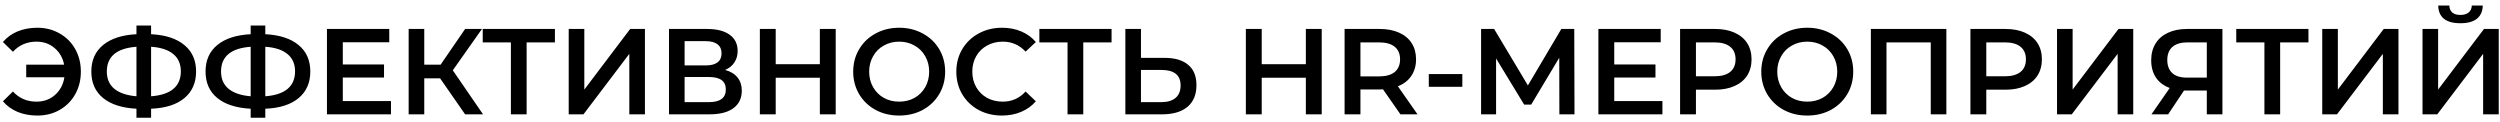 <?xml version="1.0" encoding="UTF-8"?> <svg xmlns="http://www.w3.org/2000/svg" width="328" height="16" viewBox="0 0 328 16" fill="none"><path d="M4.896 3.64C5.984 3.64 6.96 3.891 7.824 4.392C8.699 4.883 9.381 5.565 9.872 6.44C10.363 7.315 10.608 8.301 10.608 9.4C10.608 10.499 10.363 11.485 9.872 12.36C9.381 13.235 8.699 13.923 7.824 14.424C6.96 14.915 5.984 15.16 4.896 15.16C3.947 15.16 3.083 15 2.304 14.68C1.536 14.36 0.896 13.896 0.384 13.288L1.696 12.008C2.517 12.893 3.547 13.336 4.784 13.336C5.744 13.336 6.555 13.043 7.216 12.456C7.888 11.869 8.299 11.096 8.448 10.136H3.44V8.488H8.416C8.235 7.581 7.813 6.851 7.152 6.296C6.501 5.741 5.712 5.464 4.784 5.464C3.547 5.464 2.517 5.907 1.696 6.792L0.384 5.512C0.896 4.904 1.536 4.44 2.304 4.12C3.083 3.8 3.947 3.64 4.896 3.64ZM25.727 9.384C25.727 10.856 25.215 12.019 24.191 12.872C23.167 13.725 21.711 14.189 19.823 14.264V15.448H17.903V14.264C16.015 14.168 14.554 13.699 13.519 12.856C12.495 12.013 11.983 10.856 11.983 9.384C11.983 7.912 12.495 6.755 13.519 5.912C14.554 5.059 16.015 4.584 17.903 4.488V3.352H19.823V4.488C21.711 4.584 23.167 5.059 24.191 5.912C25.215 6.755 25.727 7.912 25.727 9.384ZM19.823 12.632C21.103 12.536 22.074 12.216 22.735 11.672C23.397 11.117 23.727 10.349 23.727 9.368C23.727 8.387 23.391 7.624 22.719 7.08C22.058 6.536 21.093 6.221 19.823 6.136V12.632ZM14.015 9.384C14.015 10.355 14.346 11.112 15.007 11.656C15.679 12.2 16.645 12.525 17.903 12.632V6.136C15.311 6.328 14.015 7.411 14.015 9.384ZM40.712 9.384C40.712 10.856 40.2 12.019 39.176 12.872C38.152 13.725 36.696 14.189 34.808 14.264V15.448H32.888V14.264C31 14.168 29.538 13.699 28.504 12.856C27.48 12.013 26.968 10.856 26.968 9.384C26.968 7.912 27.48 6.755 28.504 5.912C29.538 5.059 31 4.584 32.888 4.488V3.352H34.808V4.488C36.696 4.584 38.152 5.059 39.176 5.912C40.2 6.755 40.712 7.912 40.712 9.384ZM34.808 12.632C36.088 12.536 37.058 12.216 37.72 11.672C38.381 11.117 38.712 10.349 38.712 9.368C38.712 8.387 38.376 7.624 37.704 7.08C37.042 6.536 36.077 6.221 34.808 6.136V12.632ZM29 9.384C29 10.355 29.33 11.112 29.992 11.656C30.664 12.2 31.629 12.525 32.888 12.632V6.136C30.296 6.328 29 7.411 29 9.384ZM51.296 13.256V15H42.896V3.8H51.072V5.544H44.976V8.456H50.384V10.168H44.976V13.256H51.296ZM57.743 10.28H55.663V15H53.615V3.8H55.663V8.488H57.807L61.023 3.8H63.231L59.407 9.224L63.375 15H61.023L57.743 10.28ZM72.805 5.56H69.093V15H67.029V5.56H63.333V3.8H72.805V5.56ZM74.615 3.8H76.663V11.752L82.679 3.8H84.615V15H82.567V7.064L76.551 15H74.615V3.8ZM95.132 9.176C95.846 9.368 96.39 9.699 96.763 10.168C97.137 10.627 97.323 11.203 97.323 11.896C97.323 12.877 96.961 13.64 96.236 14.184C95.51 14.728 94.46 15 93.084 15H87.772V3.8H92.779C94.038 3.8 95.019 4.051 95.724 4.552C96.427 5.053 96.779 5.763 96.779 6.68C96.779 7.267 96.635 7.773 96.347 8.2C96.07 8.627 95.665 8.952 95.132 9.176ZM89.82 8.584H92.603C93.275 8.584 93.787 8.451 94.139 8.184C94.492 7.917 94.668 7.523 94.668 7C94.668 6.477 94.492 6.083 94.139 5.816C93.787 5.539 93.275 5.4 92.603 5.4H89.82V8.584ZM93.019 13.4C94.492 13.4 95.228 12.845 95.228 11.736C95.228 10.648 94.492 10.104 93.019 10.104H89.82V13.4H93.019ZM109.645 3.8V15H107.565V10.2H101.773V15H99.693V3.8H101.773V8.424H107.565V3.8H109.645ZM117.971 15.16C116.829 15.16 115.8 14.915 114.883 14.424C113.965 13.923 113.245 13.235 112.723 12.36C112.2 11.475 111.939 10.488 111.939 9.4C111.939 8.312 112.2 7.331 112.723 6.456C113.245 5.571 113.965 4.883 114.883 4.392C115.8 3.891 116.829 3.64 117.971 3.64C119.112 3.64 120.141 3.891 121.059 4.392C121.976 4.883 122.696 5.565 123.219 6.44C123.741 7.315 124.003 8.301 124.003 9.4C124.003 10.499 123.741 11.485 123.219 12.36C122.696 13.235 121.976 13.923 121.059 14.424C120.141 14.915 119.112 15.16 117.971 15.16ZM117.971 13.336C118.717 13.336 119.389 13.171 119.987 12.84C120.584 12.499 121.053 12.029 121.395 11.432C121.736 10.824 121.907 10.147 121.907 9.4C121.907 8.653 121.736 7.981 121.395 7.384C121.053 6.776 120.584 6.307 119.987 5.976C119.389 5.635 118.717 5.464 117.971 5.464C117.224 5.464 116.552 5.635 115.955 5.976C115.357 6.307 114.888 6.776 114.547 7.384C114.205 7.981 114.035 8.653 114.035 9.4C114.035 10.147 114.205 10.824 114.547 11.432C114.888 12.029 115.357 12.499 115.955 12.84C116.552 13.171 117.224 13.336 117.971 13.336ZM131.454 15.16C130.324 15.16 129.3 14.915 128.382 14.424C127.476 13.923 126.761 13.235 126.238 12.36C125.726 11.485 125.47 10.499 125.47 9.4C125.47 8.301 125.732 7.315 126.254 6.44C126.777 5.565 127.492 4.883 128.398 4.392C129.316 3.891 130.34 3.64 131.47 3.64C132.388 3.64 133.225 3.8 133.982 4.12C134.74 4.44 135.38 4.904 135.902 5.512L134.558 6.776C133.748 5.901 132.75 5.464 131.566 5.464C130.798 5.464 130.11 5.635 129.502 5.976C128.894 6.307 128.42 6.771 128.078 7.368C127.737 7.965 127.566 8.643 127.566 9.4C127.566 10.157 127.737 10.835 128.078 11.432C128.42 12.029 128.894 12.499 129.502 12.84C130.11 13.171 130.798 13.336 131.566 13.336C132.75 13.336 133.748 12.893 134.558 12.008L135.902 13.288C135.38 13.896 134.734 14.36 133.966 14.68C133.209 15 132.372 15.16 131.454 15.16ZM145.837 5.56H142.125V15H140.061V5.56H136.365V3.8H145.837V5.56ZM152.799 7.592C154.143 7.592 155.172 7.896 155.887 8.504C156.612 9.101 156.975 9.992 156.975 11.176C156.975 12.413 156.58 13.363 155.791 14.024C155.001 14.675 153.892 15 152.463 15H147.647V3.8H149.695V7.592H152.799ZM152.367 13.4C153.177 13.4 153.801 13.213 154.239 12.84C154.676 12.467 154.895 11.923 154.895 11.208C154.895 9.853 154.052 9.176 152.367 9.176H149.695V13.4H152.367ZM173.409 3.8V15H171.329V10.2H165.537V15H163.457V3.8H165.537V8.424H171.329V3.8H173.409ZM183.738 15L181.45 11.72C181.354 11.731 181.21 11.736 181.018 11.736H178.49V15H176.41V3.8H181.018C181.989 3.8 182.832 3.96 183.546 4.28C184.272 4.6 184.826 5.059 185.21 5.656C185.594 6.253 185.786 6.963 185.786 7.784C185.786 8.627 185.578 9.352 185.162 9.96C184.757 10.568 184.17 11.021 183.402 11.32L185.978 15H183.738ZM183.69 7.784C183.69 7.069 183.456 6.52 182.986 6.136C182.517 5.752 181.829 5.56 180.922 5.56H178.49V10.024H180.922C181.829 10.024 182.517 9.832 182.986 9.448C183.456 9.053 183.69 8.499 183.69 7.784ZM187.458 9.72H191.858V11.384H187.458V9.72ZM204.59 15L204.574 7.576L200.894 13.72H199.966L196.286 7.672V15H194.318V3.8H196.03L200.462 11.208L204.846 3.8H206.542L206.574 15H204.59ZM218.109 13.256V15H209.709V3.8H217.885V5.544H211.789V8.456H217.197V10.168H211.789V13.256H218.109ZM225.035 3.8C226.006 3.8 226.849 3.96 227.563 4.28C228.289 4.6 228.843 5.059 229.227 5.656C229.611 6.253 229.803 6.963 229.803 7.784C229.803 8.595 229.611 9.304 229.227 9.912C228.843 10.509 228.289 10.968 227.563 11.288C226.849 11.608 226.006 11.768 225.035 11.768H222.507V15H220.427V3.8H225.035ZM224.939 10.008C225.846 10.008 226.534 9.816 227.003 9.432C227.473 9.048 227.707 8.499 227.707 7.784C227.707 7.069 227.473 6.52 227.003 6.136C226.534 5.752 225.846 5.56 224.939 5.56H222.507V10.008H224.939ZM237.111 15.16C235.97 15.16 234.941 14.915 234.023 14.424C233.106 13.923 232.386 13.235 231.863 12.36C231.341 11.475 231.079 10.488 231.079 9.4C231.079 8.312 231.341 7.331 231.863 6.456C232.386 5.571 233.106 4.883 234.023 4.392C234.941 3.891 235.97 3.64 237.111 3.64C238.253 3.64 239.282 3.891 240.199 4.392C241.117 4.883 241.837 5.565 242.359 6.44C242.882 7.315 243.143 8.301 243.143 9.4C243.143 10.499 242.882 11.485 242.359 12.36C241.837 13.235 241.117 13.923 240.199 14.424C239.282 14.915 238.253 15.16 237.111 15.16ZM237.111 13.336C237.858 13.336 238.53 13.171 239.127 12.84C239.725 12.499 240.194 12.029 240.535 11.432C240.877 10.824 241.047 10.147 241.047 9.4C241.047 8.653 240.877 7.981 240.535 7.384C240.194 6.776 239.725 6.307 239.127 5.976C238.53 5.635 237.858 5.464 237.111 5.464C236.365 5.464 235.693 5.635 235.095 5.976C234.498 6.307 234.029 6.776 233.687 7.384C233.346 7.981 233.175 8.653 233.175 9.4C233.175 10.147 233.346 10.824 233.687 11.432C234.029 12.029 234.498 12.499 235.095 12.84C235.693 13.171 236.365 13.336 237.111 13.336ZM255.363 3.8V15H253.315V5.56H247.507V15H245.459V3.8H255.363ZM263.129 3.8C264.1 3.8 264.942 3.96 265.657 4.28C266.382 4.6 266.937 5.059 267.321 5.656C267.705 6.253 267.897 6.963 267.897 7.784C267.897 8.595 267.705 9.304 267.321 9.912C266.937 10.509 266.382 10.968 265.657 11.288C264.942 11.608 264.1 11.768 263.129 11.768H260.601V15H258.521V3.8H263.129ZM263.033 10.008C263.94 10.008 264.628 9.816 265.097 9.432C265.566 9.048 265.801 8.499 265.801 7.784C265.801 7.069 265.566 6.52 265.097 6.136C264.628 5.752 263.94 5.56 263.033 5.56H260.601V10.008H263.033ZM269.881 3.8H271.929V11.752L277.945 3.8H279.881V15H277.833V7.064L271.817 15H269.881V3.8ZM291.581 3.8V15H289.533V11.88H286.765H286.541L284.461 15H282.269L284.669 11.544C283.89 11.256 283.288 10.803 282.861 10.184C282.445 9.555 282.237 8.797 282.237 7.912C282.237 7.059 282.429 6.323 282.813 5.704C283.197 5.085 283.741 4.616 284.445 4.296C285.149 3.965 285.976 3.8 286.925 3.8H291.581ZM286.989 5.56C286.136 5.56 285.48 5.757 285.021 6.152C284.573 6.547 284.349 7.123 284.349 7.88C284.349 8.616 284.568 9.187 285.005 9.592C285.442 9.987 286.077 10.184 286.909 10.184H289.533V5.56H286.989ZM302.868 5.56H299.156V15H297.092V5.56H293.396V3.8H302.868V5.56ZM304.678 3.8H306.726V11.752L312.742 3.8H314.678V15H312.63V7.064L306.614 15H304.678V3.8ZM317.834 3.8H319.882V11.752L325.898 3.8H327.834V15H325.786V7.064L319.77 15H317.834V3.8ZM322.81 3.048C321.85 3.048 321.125 2.851 320.634 2.456C320.154 2.061 319.909 1.485 319.898 0.728H321.354C321.365 1.123 321.493 1.427 321.738 1.64C321.983 1.853 322.341 1.96 322.81 1.96C323.269 1.96 323.626 1.853 323.882 1.64C324.149 1.427 324.287 1.123 324.298 0.728H325.738C325.727 1.475 325.471 2.051 324.97 2.456C324.479 2.851 323.759 3.048 322.81 3.048Z" fill="black"></path></svg> 